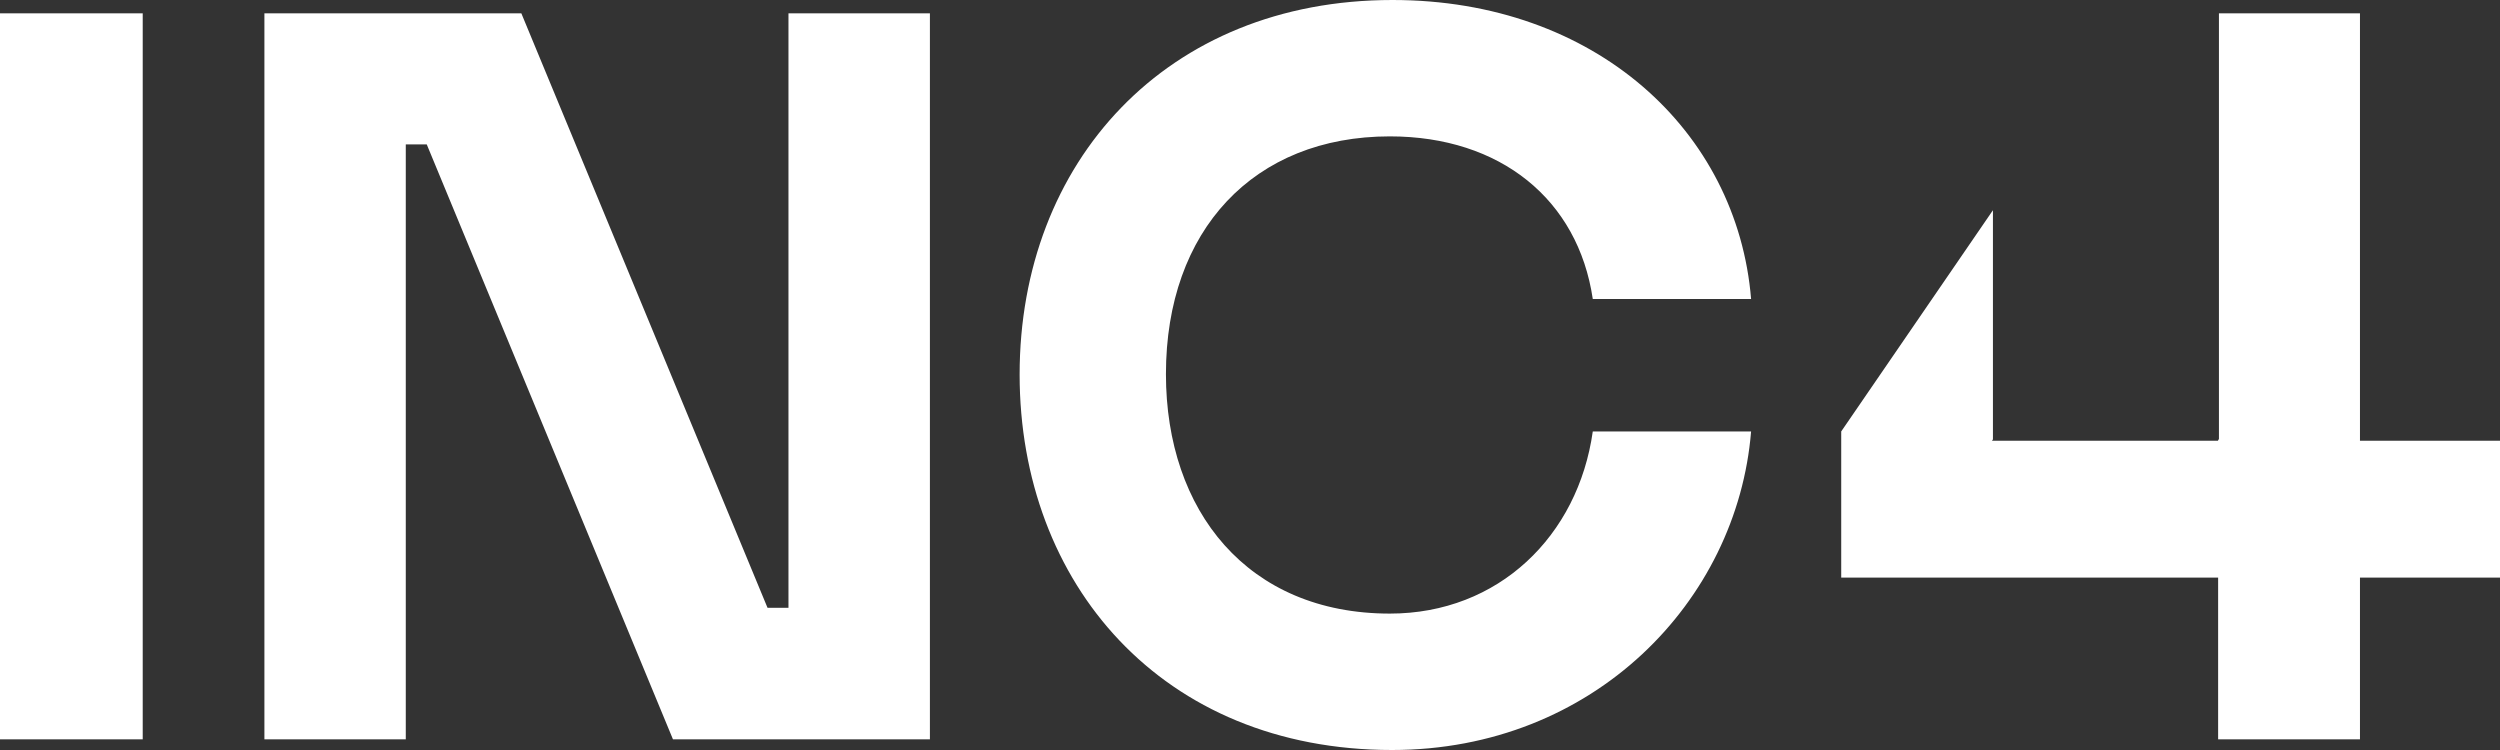 <svg width="80" height="24" viewBox="0 0 80 24" fill="none" xmlns="http://www.w3.org/2000/svg">
<rect x="0" y="0" width="80" height="24" fill="#333333" stroke="none"/>
<path d="M44.56 0C51.054 0 55.593 4.194 56.035 9.568H50.969C50.498 6.384 48.014 4.364 44.475 4.364C40.121 4.364 37.31 7.365 37.31 11.972C37.31 16.351 39.922 19.635 44.475 19.635C47.957 19.635 50.498 17.147 50.969 13.806H56.035C55.593 19.237 50.997 24 44.546 24C37.181 24 32.628 18.668 32.628 11.985C32.628 5.189 37.323 0 44.56 0ZM4.567 23.659H0V0.427H4.567V23.659ZM24.561 19.45H25.231V0.427H29.757V23.659H21.535L13.656 4.621H12.985V23.659H8.461V0.427H16.683L24.561 19.45ZM75.519 14.104H80V18.483H75.519V23.659H70.98V18.483H58.919V13.806L63.774 6.727V14.059L63.743 14.104H70.98V14.067H71.006V0.427H75.519V14.104Z" fill="white"/>
</svg>
